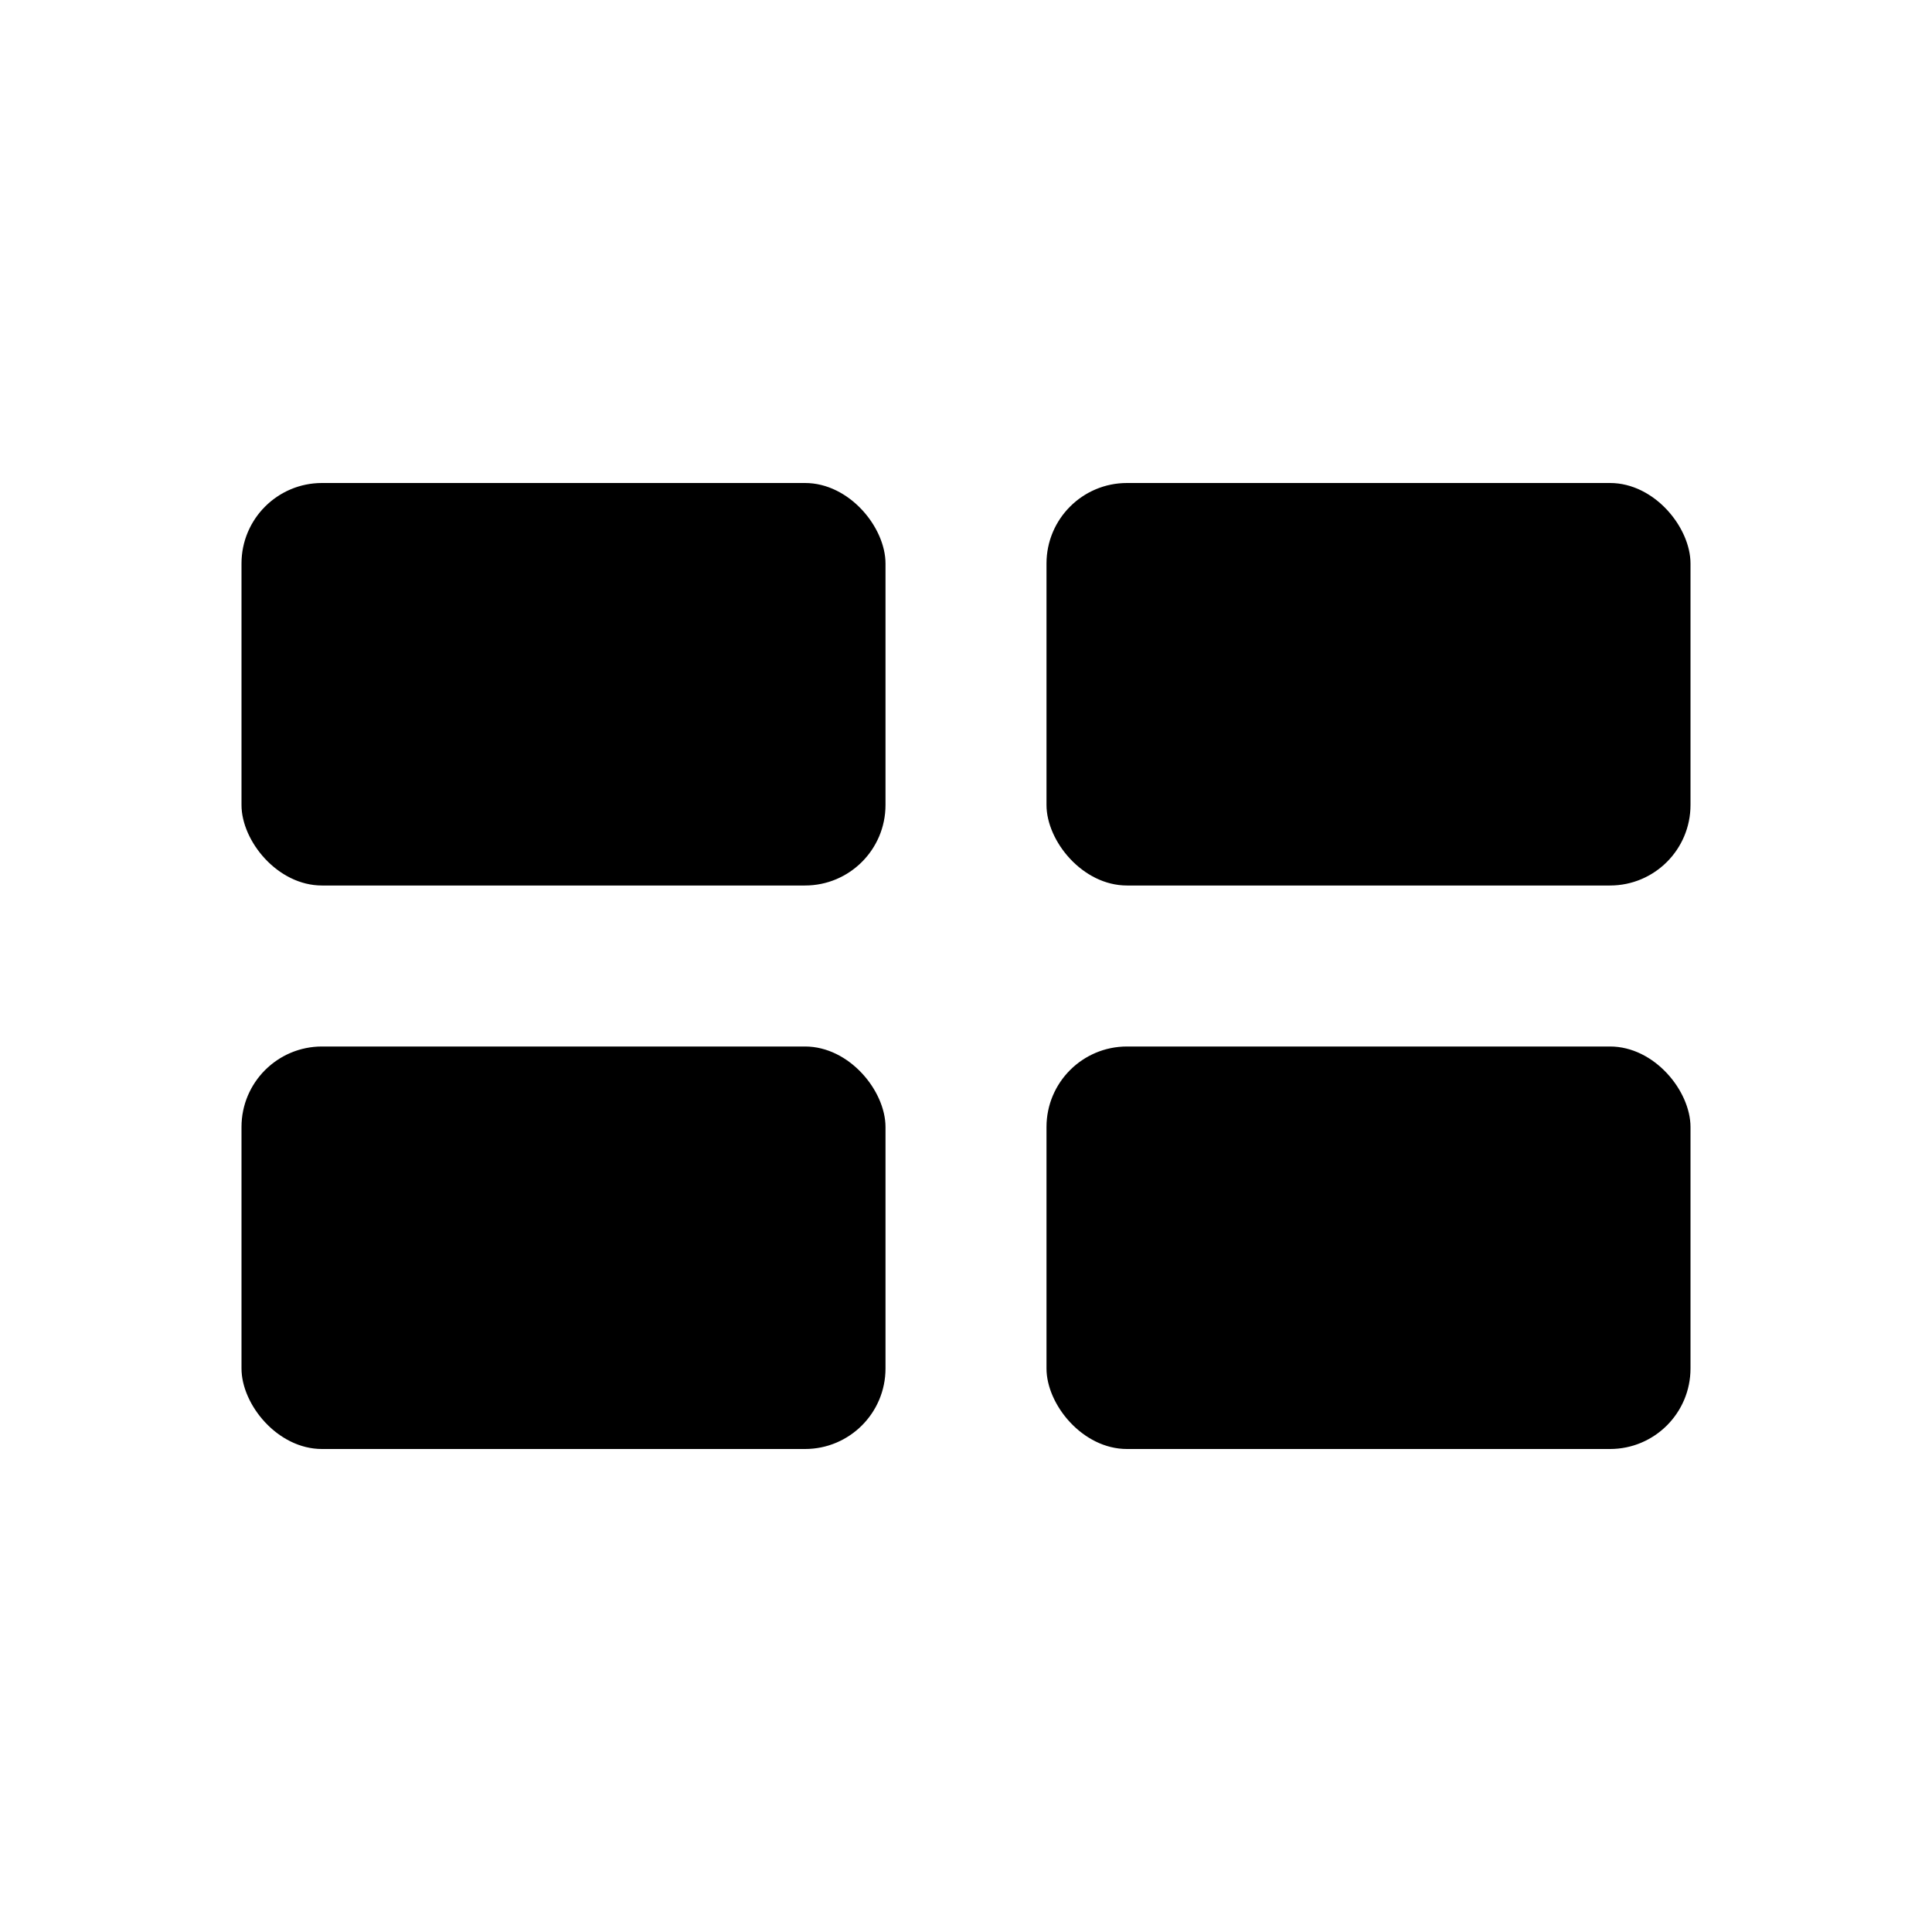 <svg width="24" height="24" viewBox="0 0 24 24" fill="none" xmlns="http://www.w3.org/2000/svg">
<rect x="3" y="6" width="8" height="5" rx="1" fill="currentColor"/>
<rect x="13" y="6" width="8" height="5" rx="1" fill="currentColor"/>
<rect x="3" y="13" width="8" height="5" rx="1" fill="currentColor"/>
<rect x="13" y="13" width="8" height="5" rx="1" fill="currentColor"/>
</svg>
